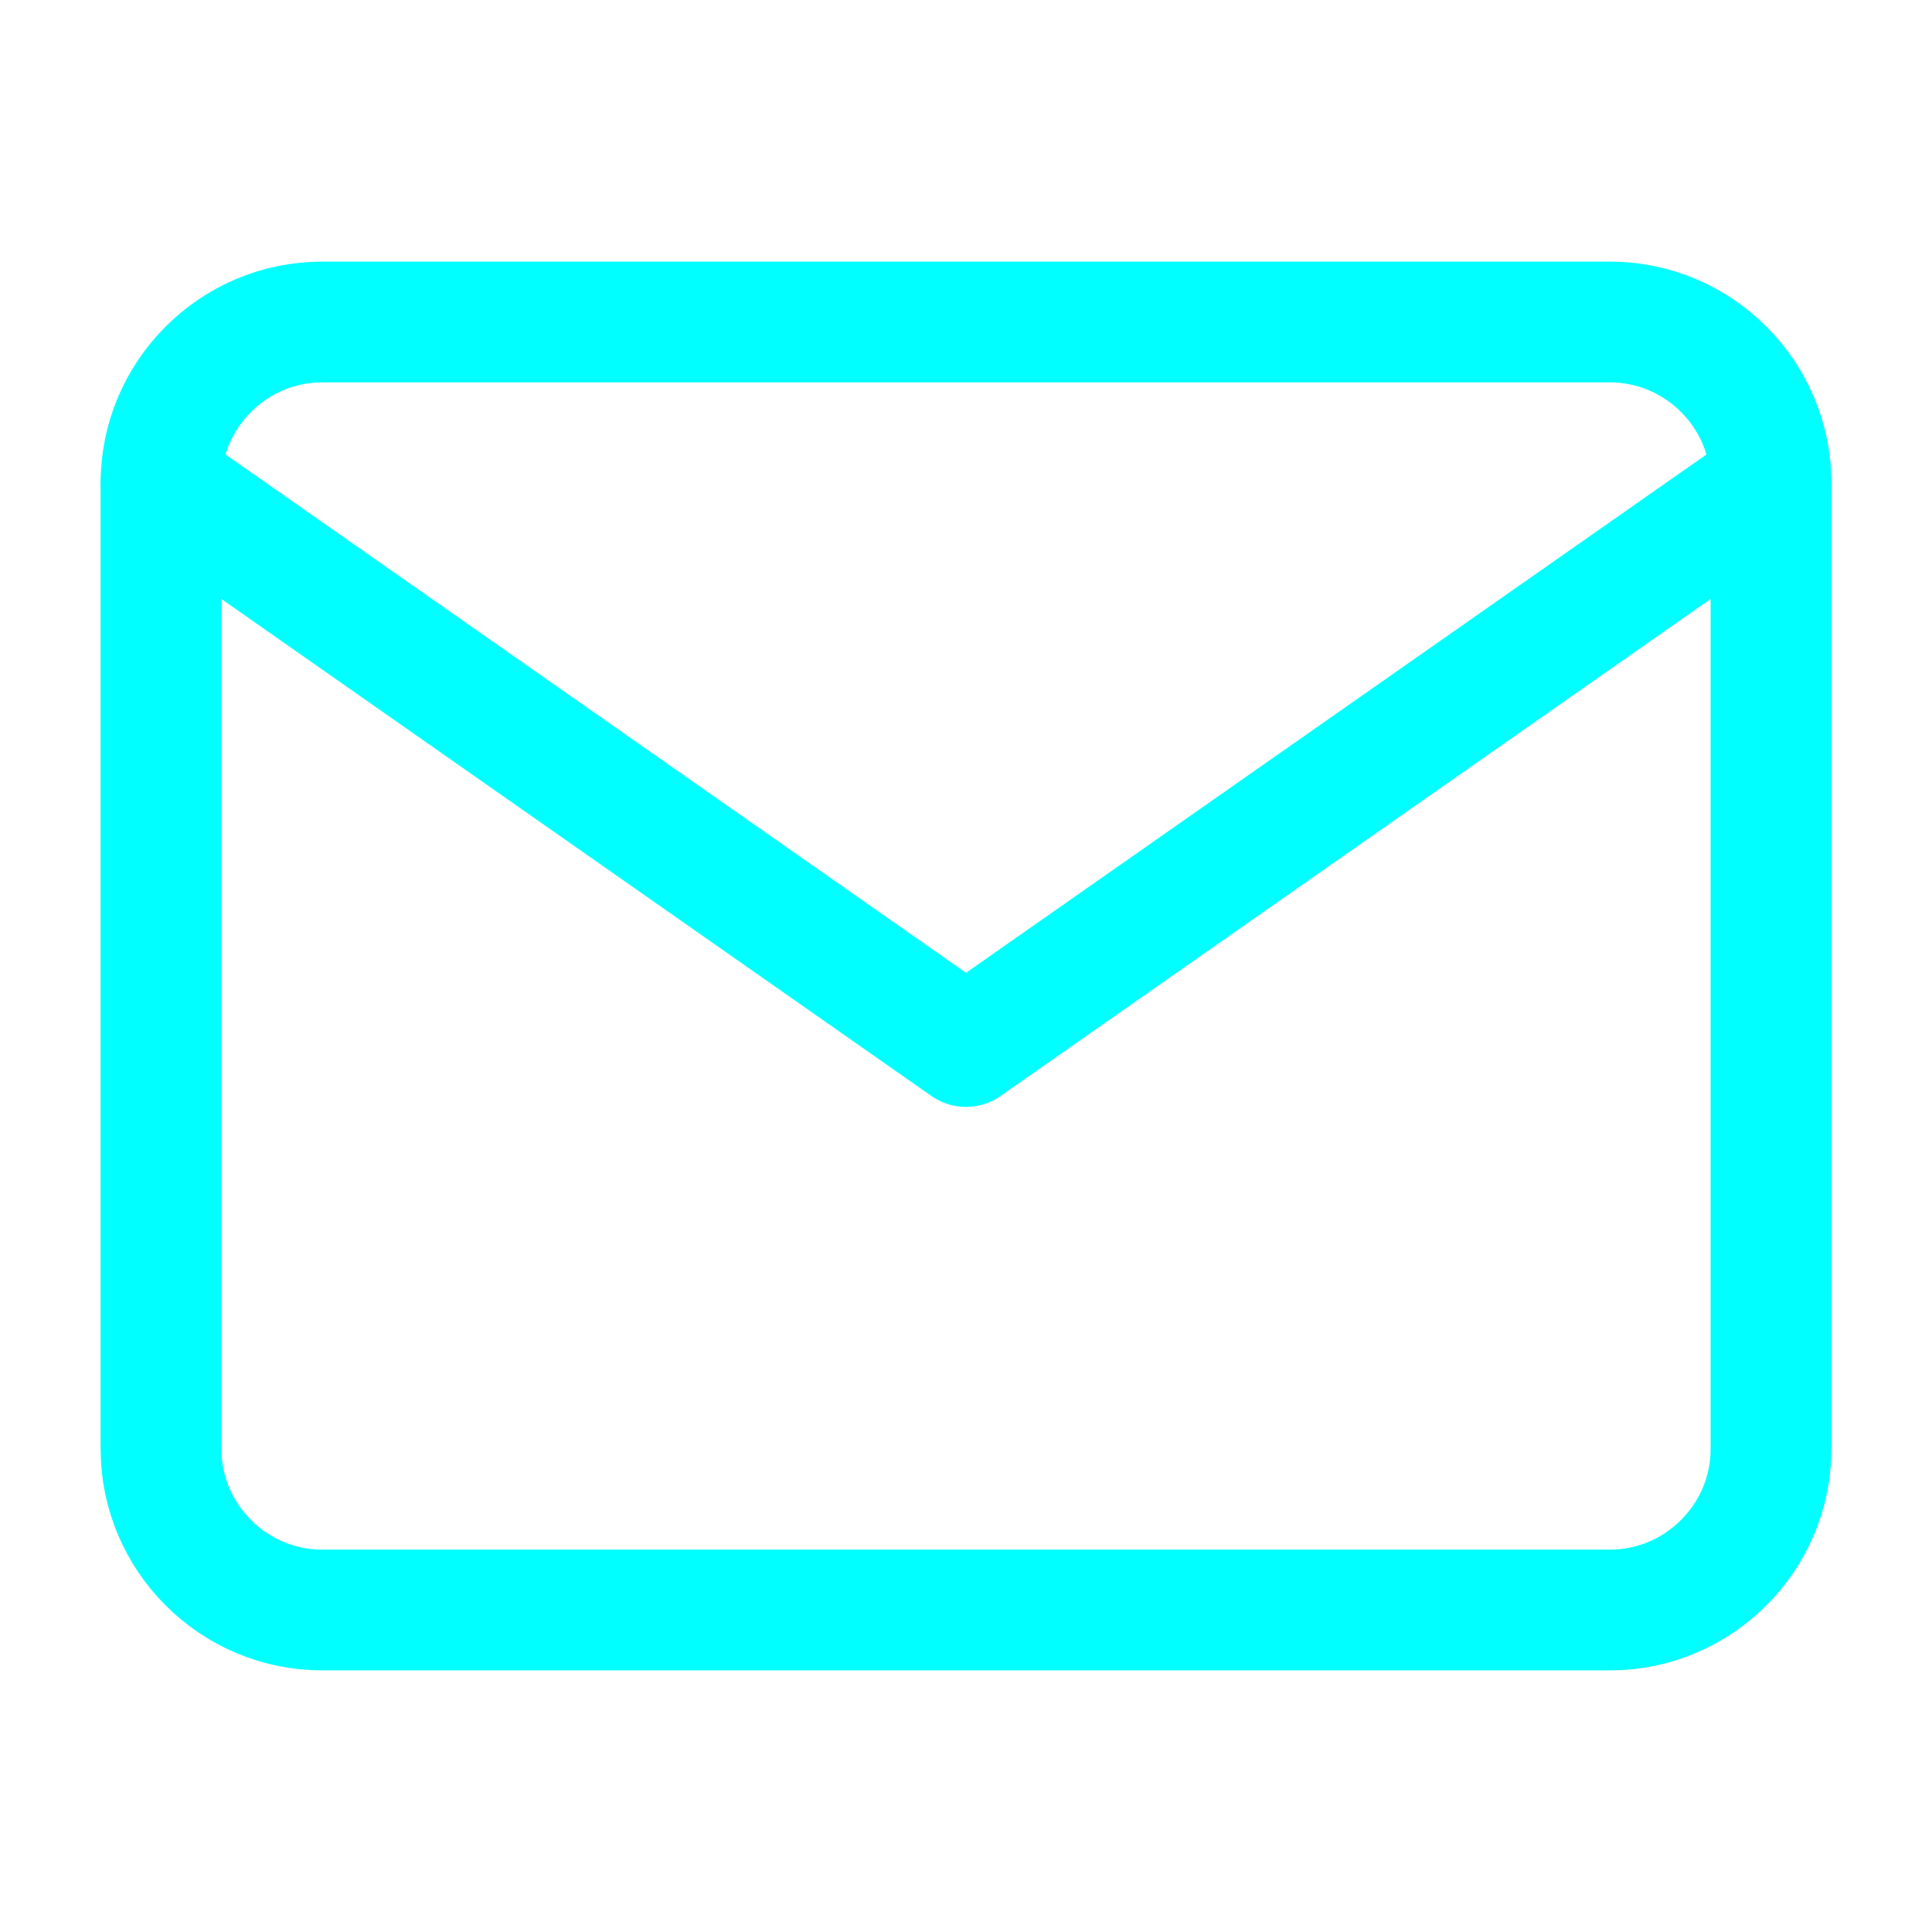 <svg xmlns="http://www.w3.org/2000/svg" width="64" height="64" viewBox="0 0 24 24" fill="none" stroke="#00ffff" stroke-width="1.5" stroke-linecap="round" stroke-linejoin="round">
    <path d="M4 4h16c1.1 0 2 .9 2 2v12c0 1.1-.9 2-2 2H4c-1.1 0-2-.9-2-2V6c0-1.1.9-2 2-2z"></path>
    <polyline points="22,6 12,13 2,6"></polyline>
</svg>
